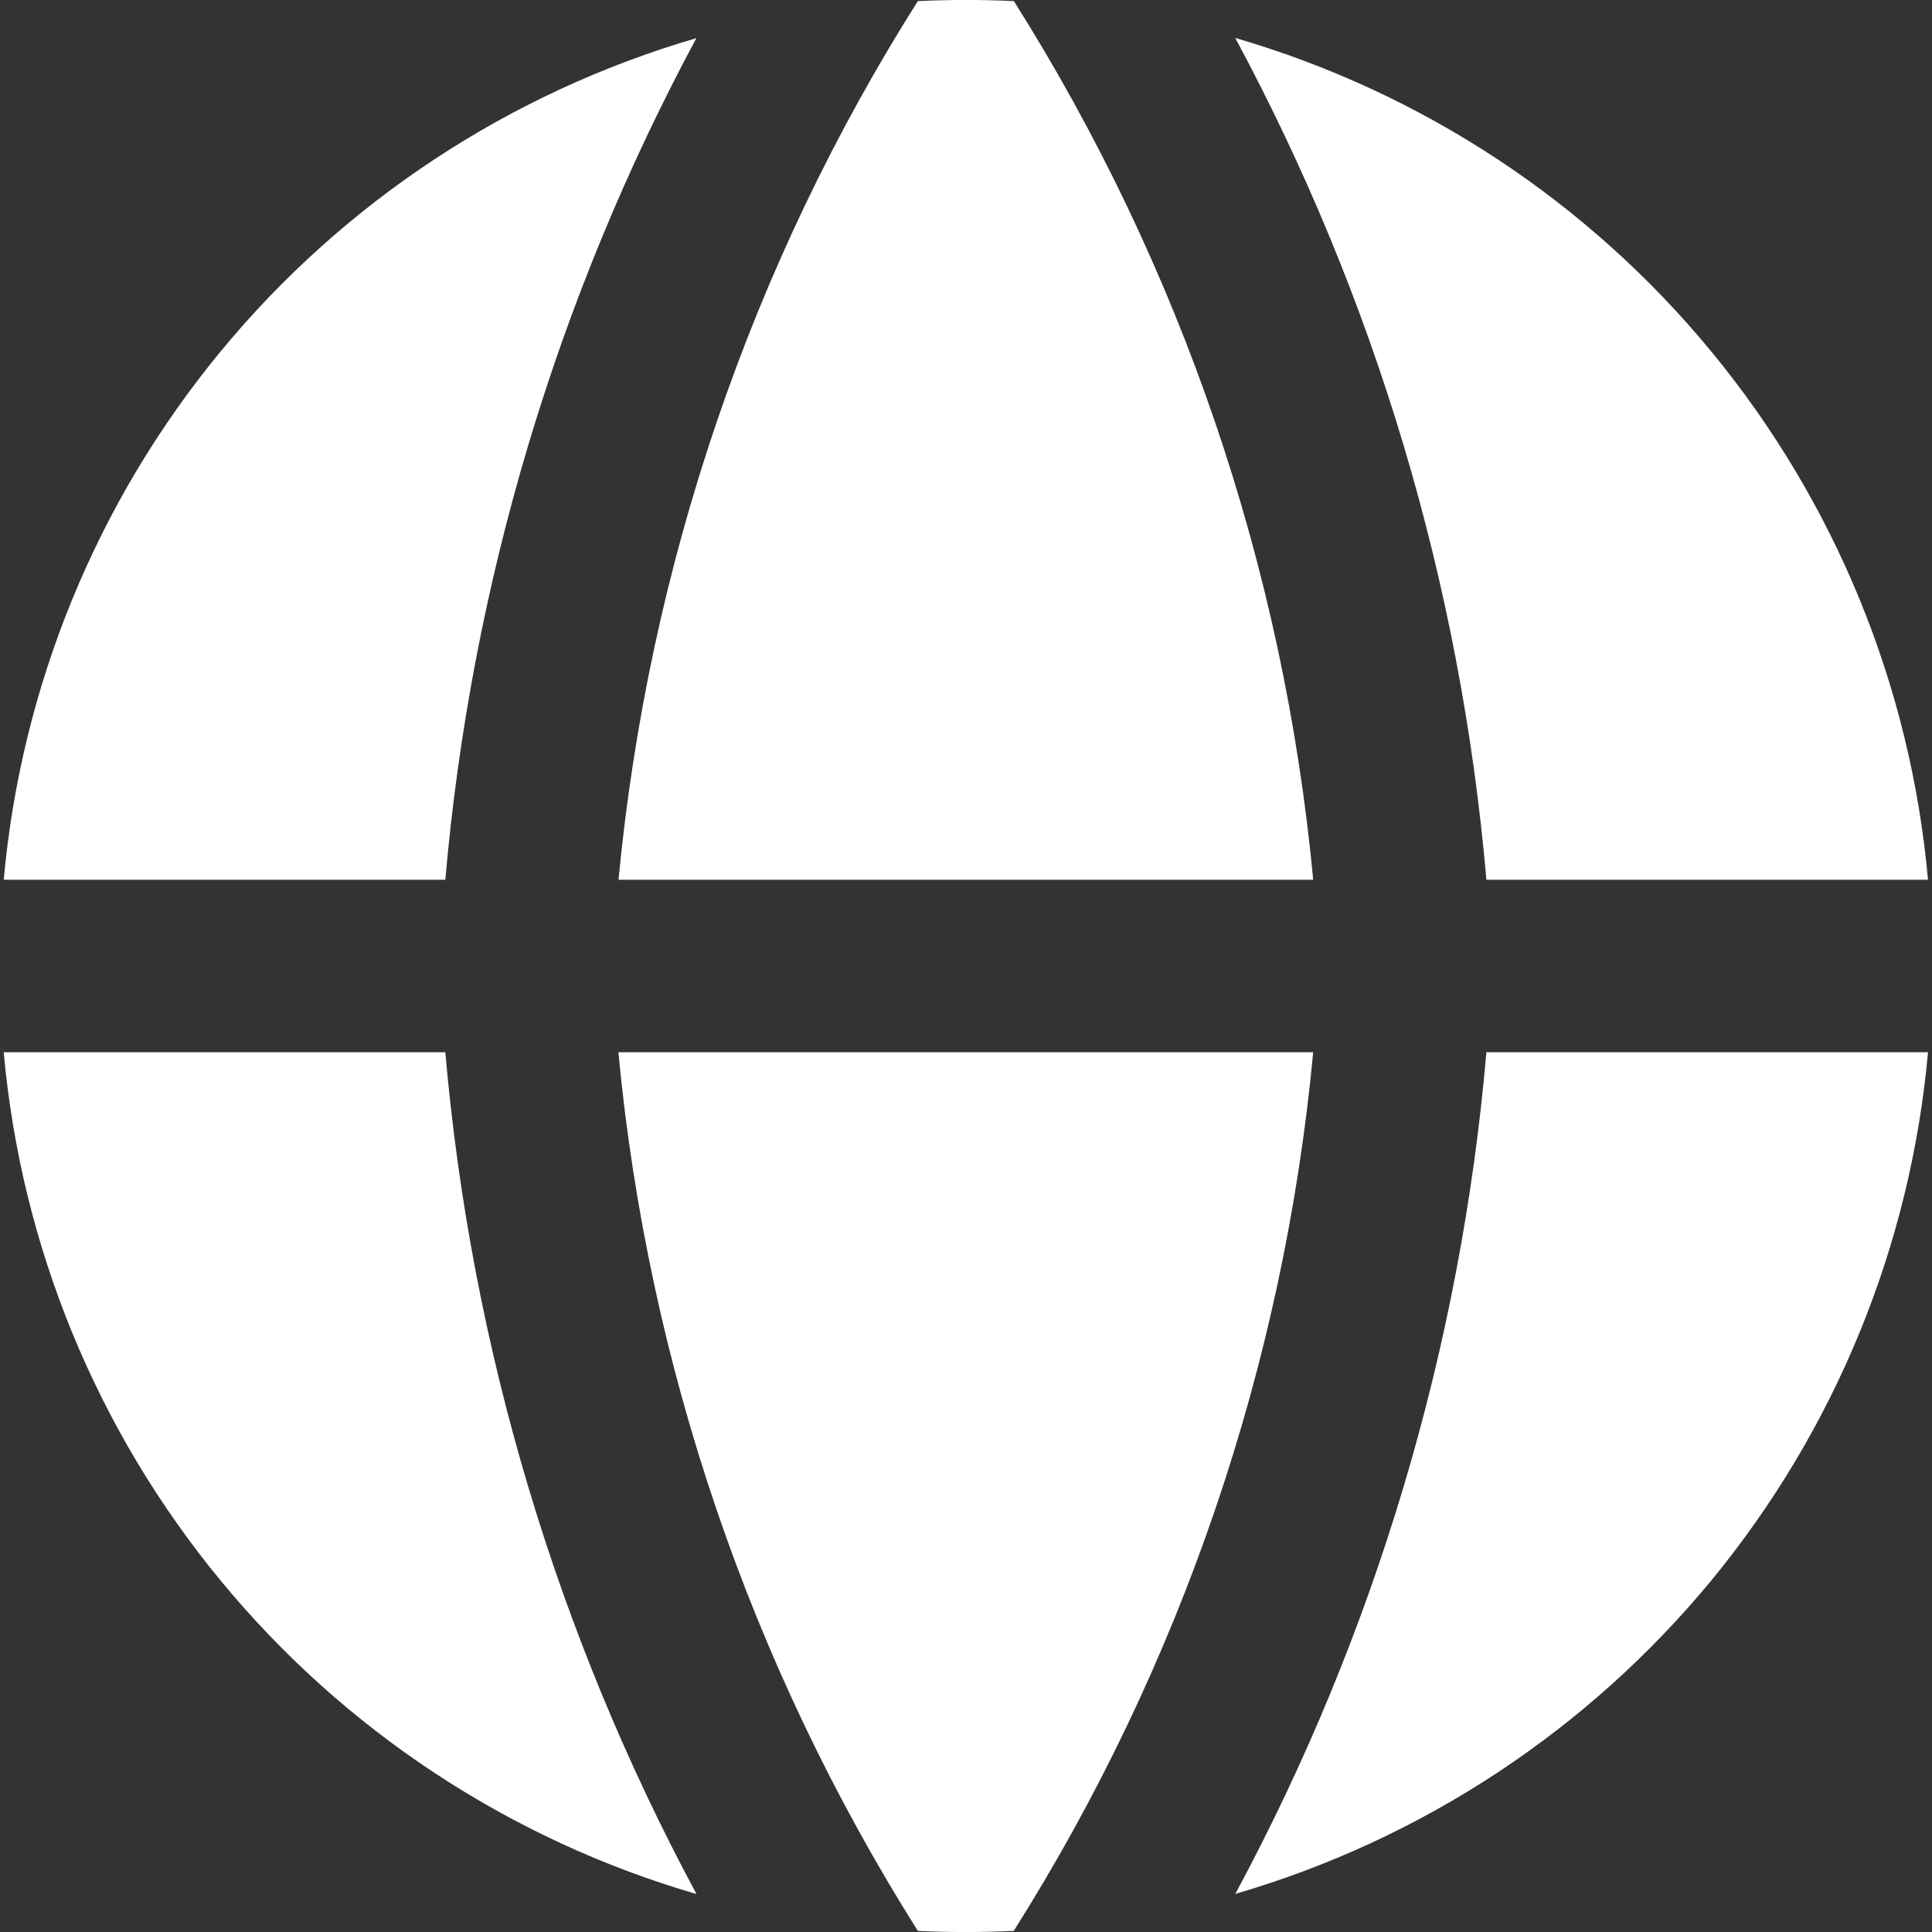 <?xml version="1.0" encoding="UTF-8"?> <svg xmlns="http://www.w3.org/2000/svg" width="14" height="14" viewBox="0 0 14 14" fill="none"><rect x="0" y="0" width="14" height="14" fill="#333333" stroke="none"/> <g clip-path="url(#clip0_464_2)"> <path fill-rule="evenodd" clip-rule="evenodd" d="M5.048 0.276C3.695 0.67 2.492 1.462 1.596 2.55C0.7 3.638 0.154 4.971 0.027 6.375H3.227C3.413 4.239 4.032 2.163 5.047 0.275L5.048 0.276ZM3.227 7.625H0.027C0.153 9.029 0.7 10.362 1.596 11.45C2.491 12.538 3.694 13.331 5.047 13.725C4.032 11.837 3.413 9.761 3.227 7.625ZM6.651 13.992C5.438 12.069 4.695 9.888 4.481 7.625H9.516C9.303 9.888 8.56 12.069 7.346 13.992C7.115 14.003 6.883 14.003 6.651 13.992ZM8.951 13.724C10.304 13.33 11.507 12.537 12.403 11.45C13.298 10.361 13.845 9.029 13.971 7.625H10.771C10.586 9.761 9.967 11.837 8.951 13.725V13.724ZM10.771 6.375H13.971C13.845 4.971 13.299 3.638 12.403 2.55C11.508 1.462 10.305 0.669 8.951 0.275C9.967 2.163 10.586 4.239 10.771 6.375ZM6.651 0.008C6.883 -0.003 7.115 -0.003 7.347 0.008C8.56 1.931 9.303 4.112 9.516 6.375H4.482C4.699 4.098 5.444 1.915 6.651 0.008Z" fill="white"></path> </g> <defs> <clipPath id="clip0_464_2"> <rect width="14" height="14" fill="white"></rect> </clipPath> </defs> </svg> 